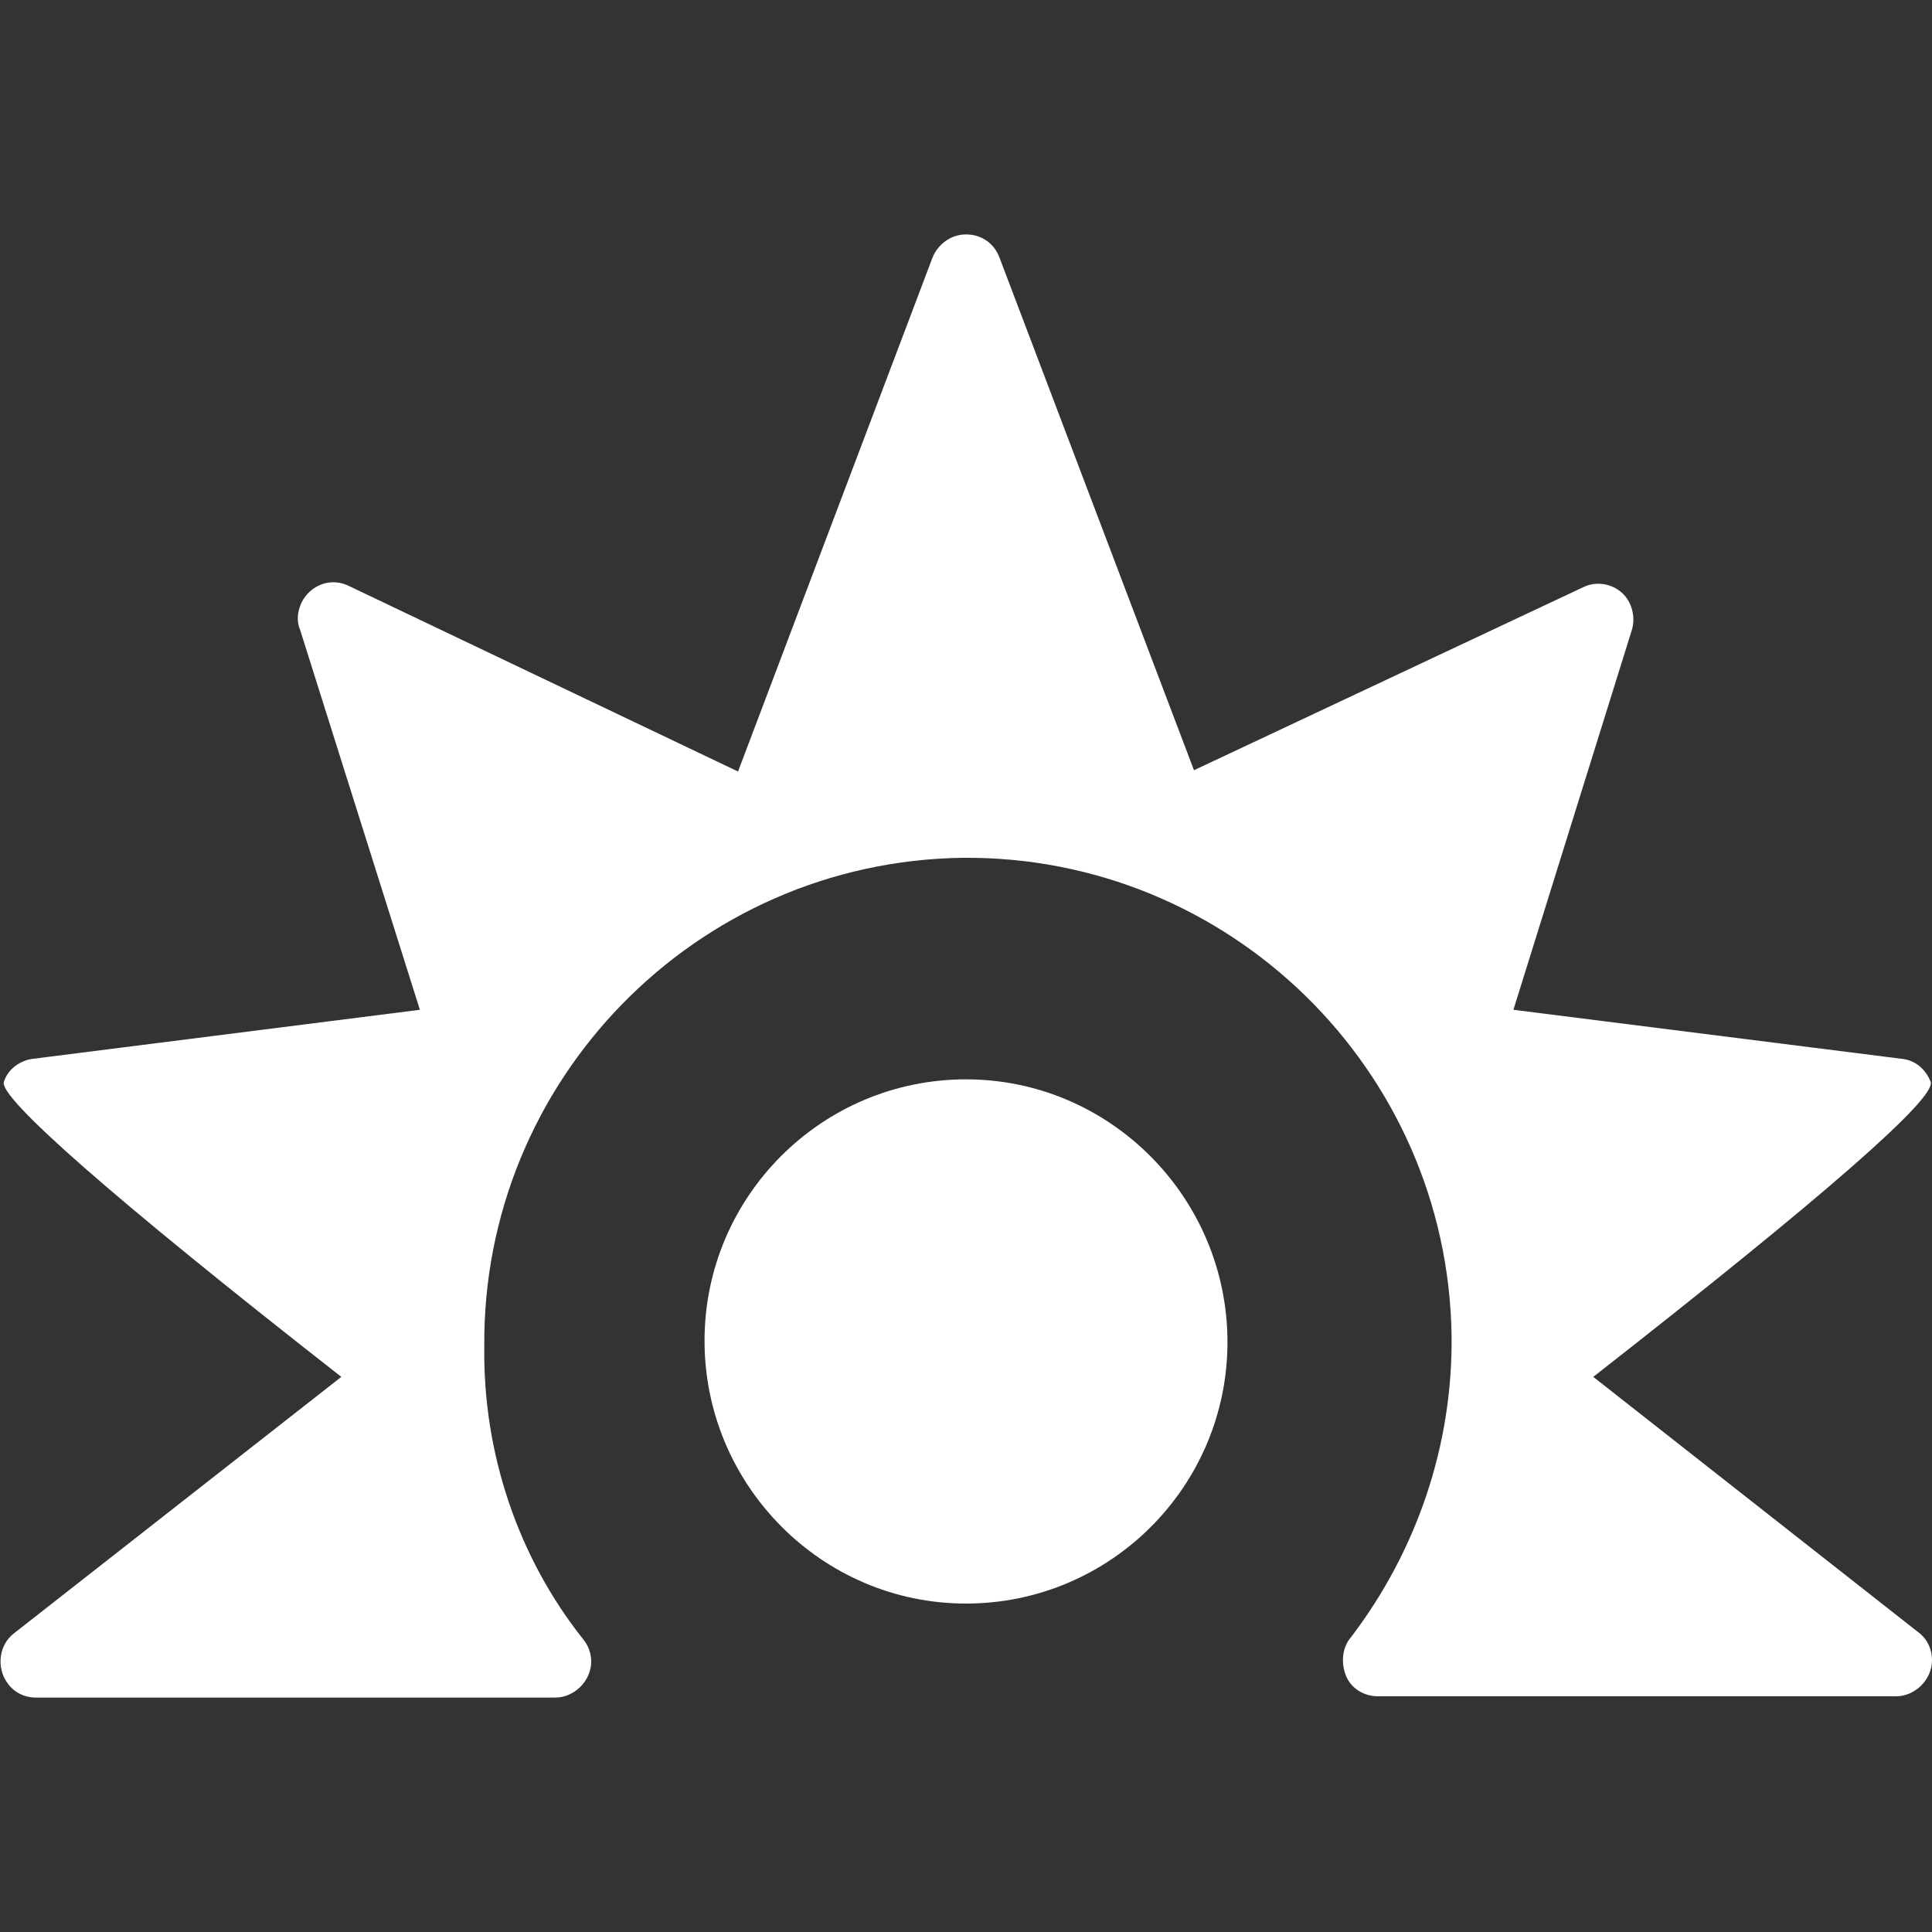 <?xml version="1.0" encoding="utf-8"?>
<!-- Generator: Adobe Illustrator 27.9.0, SVG Export Plug-In . SVG Version: 6.00 Build 0)  -->
<svg version="1.1" id="Calque_1" xmlns="http://www.w3.org/2000/svg" xmlns:xlink="http://www.w3.org/1999/xlink" x="0px" y="0px"
	 viewBox="0 0 150 150" style="enable-background:new 0 0 150 150;" xml:space="preserve">
<rect x="0" y="0" width="150" height="150" fill="#333333" stroke="none"/>
<style type="text/css">
	.st0{fill:#FFFFFF;}
</style>
<path class="st0" d="M75,124.5c11.2,0,20.3-9.1,20.3-20.3S86.2,83.8,75,83.8s-20.3,9.1-20.3,20.3S63.8,124.5,75,124.5
	C75,124.5,75,124.5,75,124.5z"/>
<path class="st0" d="M72.4,20L57.3,59.9L27.1,45.5c-1.4-0.7-3-0.1-3.7,1.3c-0.3,0.7-0.4,1.4-0.1,2.1l9.3,29.5l-30,3.8
	c-1,0.1-2,0.8-2.3,1.8c-0.4,1.2,8.3,8.9,26.2,22.9L1.1,126.8c-1.2,0.9-1.4,2.7-0.5,3.9c0.5,0.7,1.3,1.1,2.2,1.1h40.3
	c1.5,0,2.8-1.3,2.8-2.8c0-0.6-0.2-1.2-0.6-1.7c-5.1-6.4-7.8-14.5-7.7-22.7c-0.2-20.7,16.4-37.7,37.1-38c20.7-0.2,37.7,16.4,38,37.1
	c0.1,8.5-2.7,16.7-7.8,23.4c-0.7,0.8-0.8,2-0.4,3c0.4,1,1.4,1.6,2.5,1.6h40.2c1.5,0,2.8-1.3,2.8-2.8c0-0.9-0.4-1.7-1.1-2.2
	l-25.2-19.8c17.9-14,26.6-21.6,26.2-22.9c-0.4-1-1.2-1.7-2.3-1.8l-30.1-3.8l9.2-29.5c0.3-1,0-2.2-0.8-2.9c-0.8-0.7-2-0.9-3-0.4
	L92.7,59.8L77.6,20c-0.4-1.1-1.4-1.8-2.6-1.8l0,0C73.8,18.2,72.8,19,72.4,20L72.4,20z"/>
</svg>
